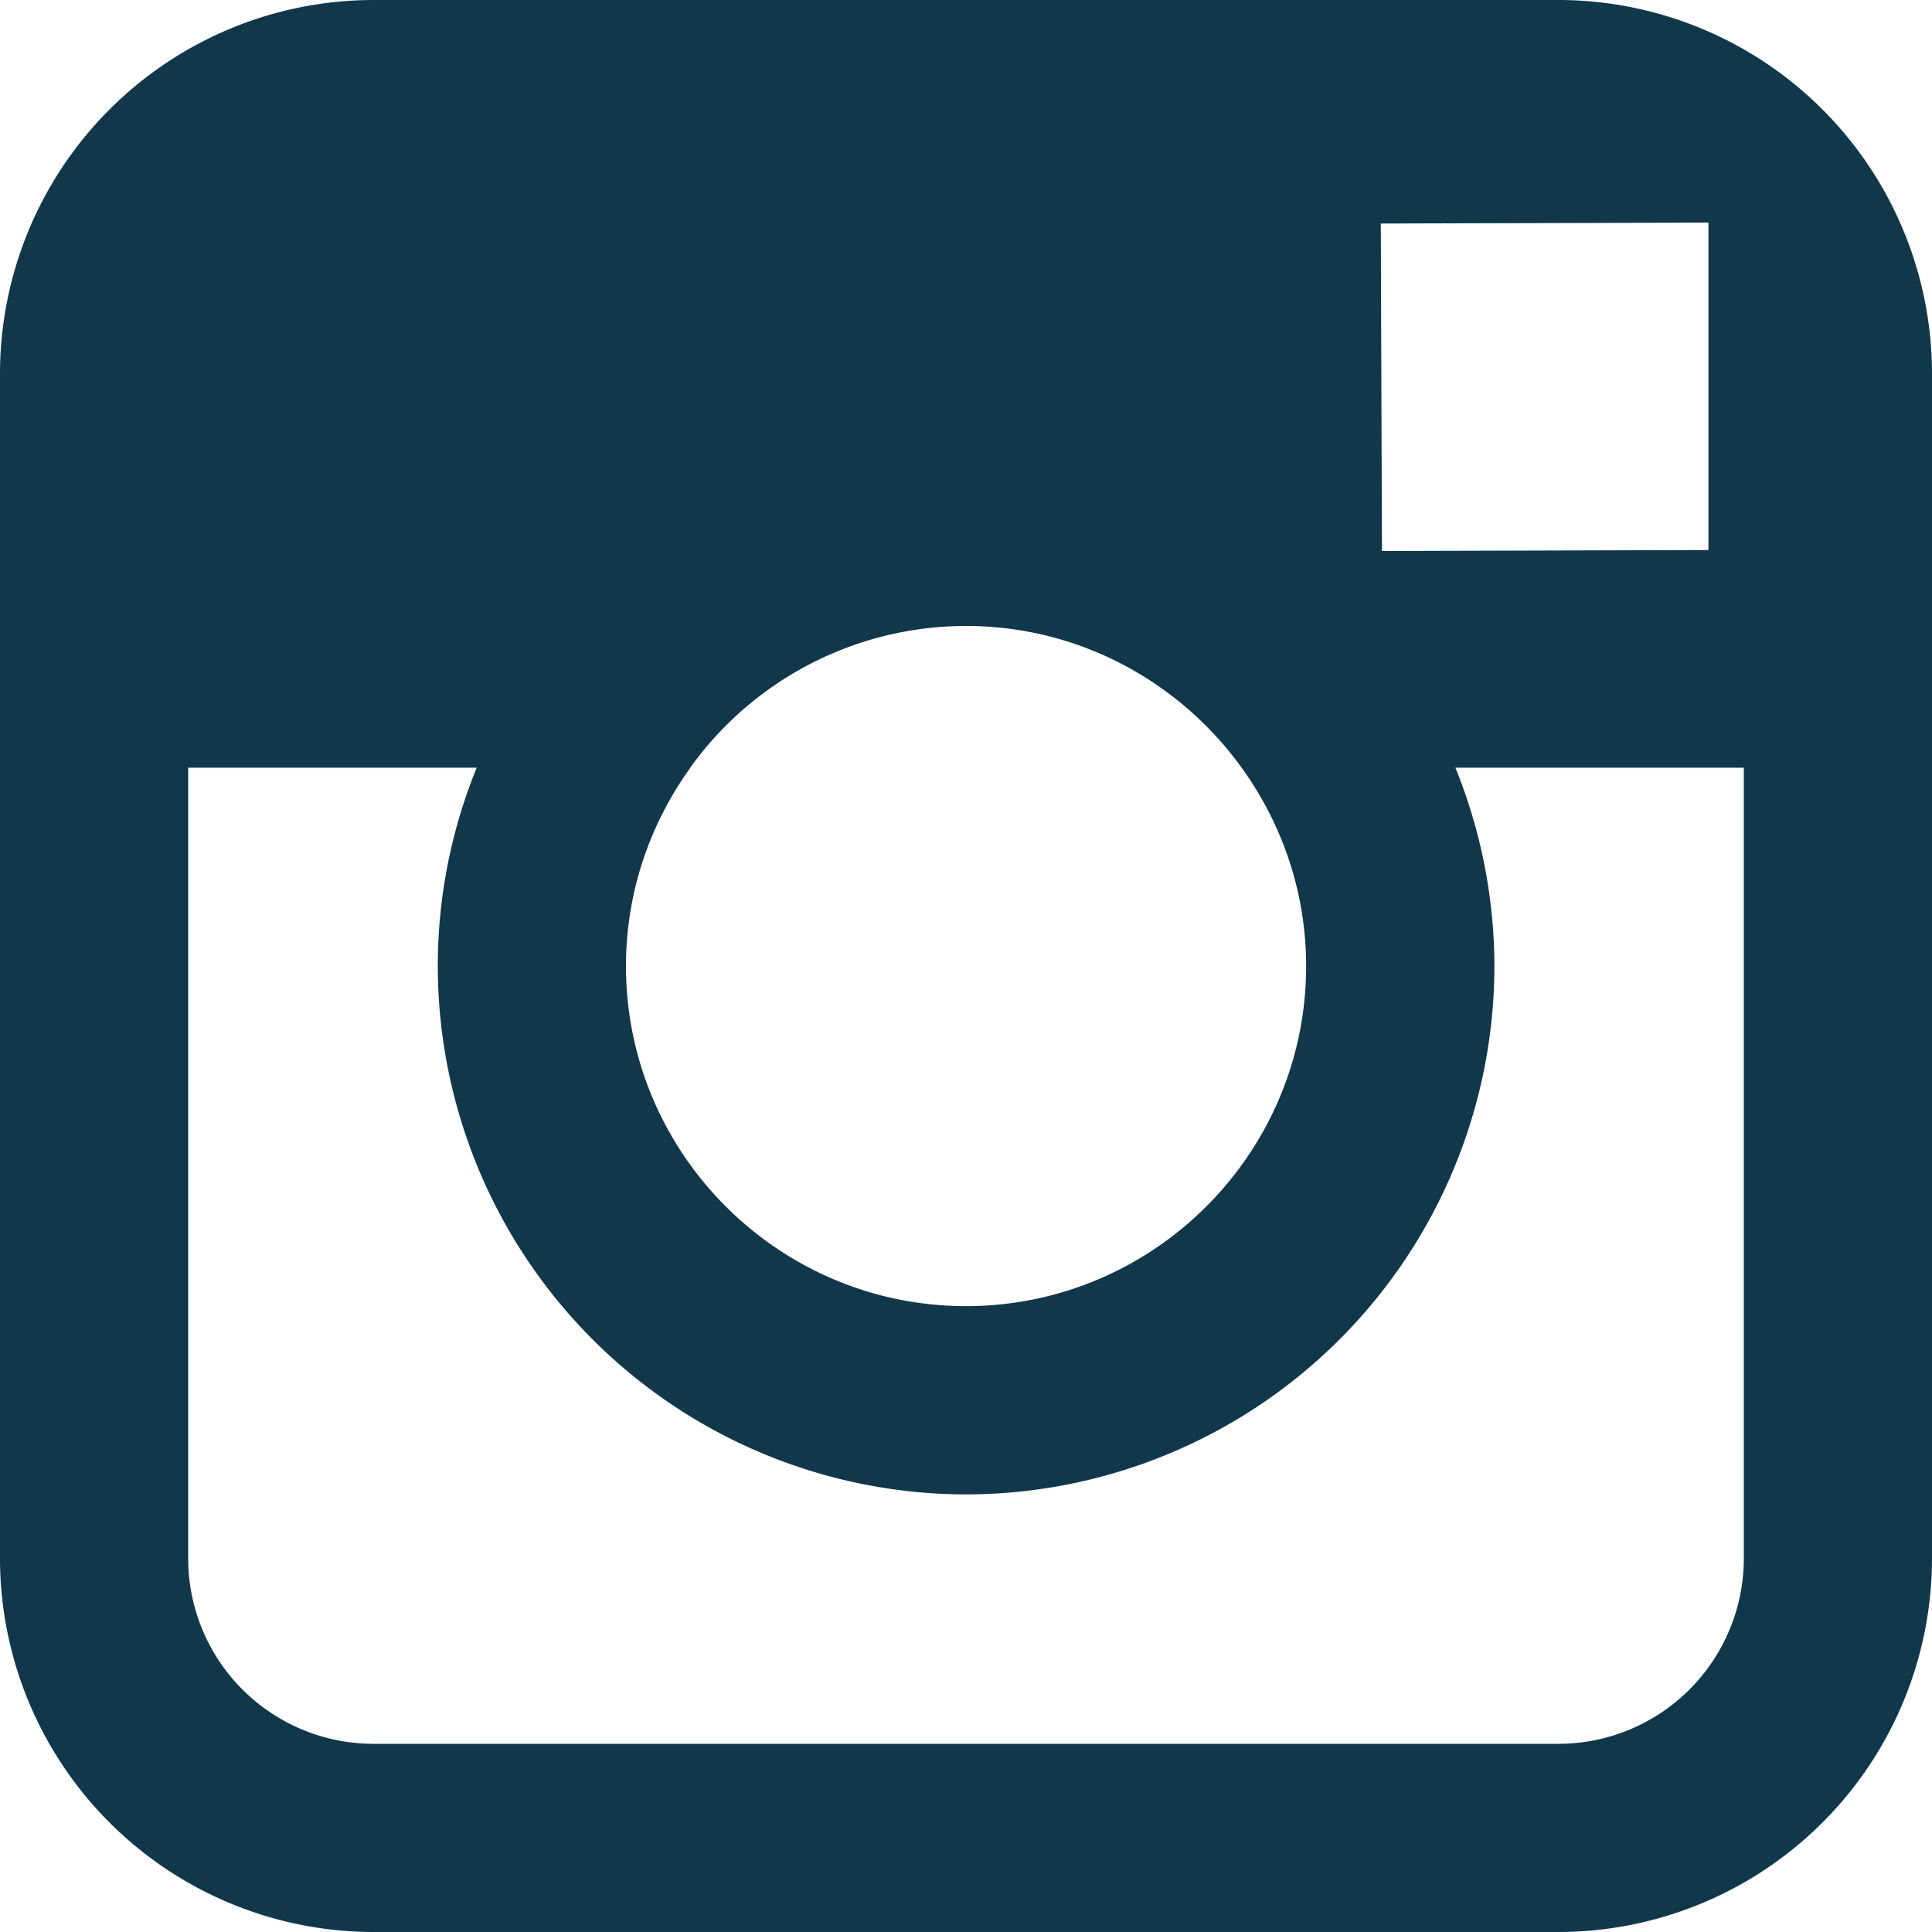 <svg width="20" height="20" xmlns="http://www.w3.org/2000/svg"><path d="M16.135 0H3.865A3.87 3.87 0 000 3.865v12.27A3.87 3.87 0 003.865 20h12.27A3.87 3.87 0 0020 16.135V3.865A3.87 3.87 0 0016.135 0zm1.109 2.306l.442-.002v3.39l-3.38.01-.012-3.39 2.95-.008zM7.146 7.946A3.516 3.516 0 0110 6.48c1.175 0 2.214.581 2.854 1.468.417.578.667 1.286.667 2.053 0 1.94-1.58 3.52-3.521 3.52-1.94 0-3.52-1.58-3.52-3.52 0-.767.25-1.475.666-2.053v-.002zm10.906 8.189a1.92 1.92 0 01-1.917 1.917H3.865a1.919 1.919 0 01-1.917-1.917V7.947h2.987A5.429 5.429 0 004.532 10 5.475 5.475 0 0010 15.47 5.475 5.475 0 0015.47 10a5.48 5.48 0 00-.404-2.053h2.986v8.188z" fill="#11374B" fill-rule="evenodd"/></svg>